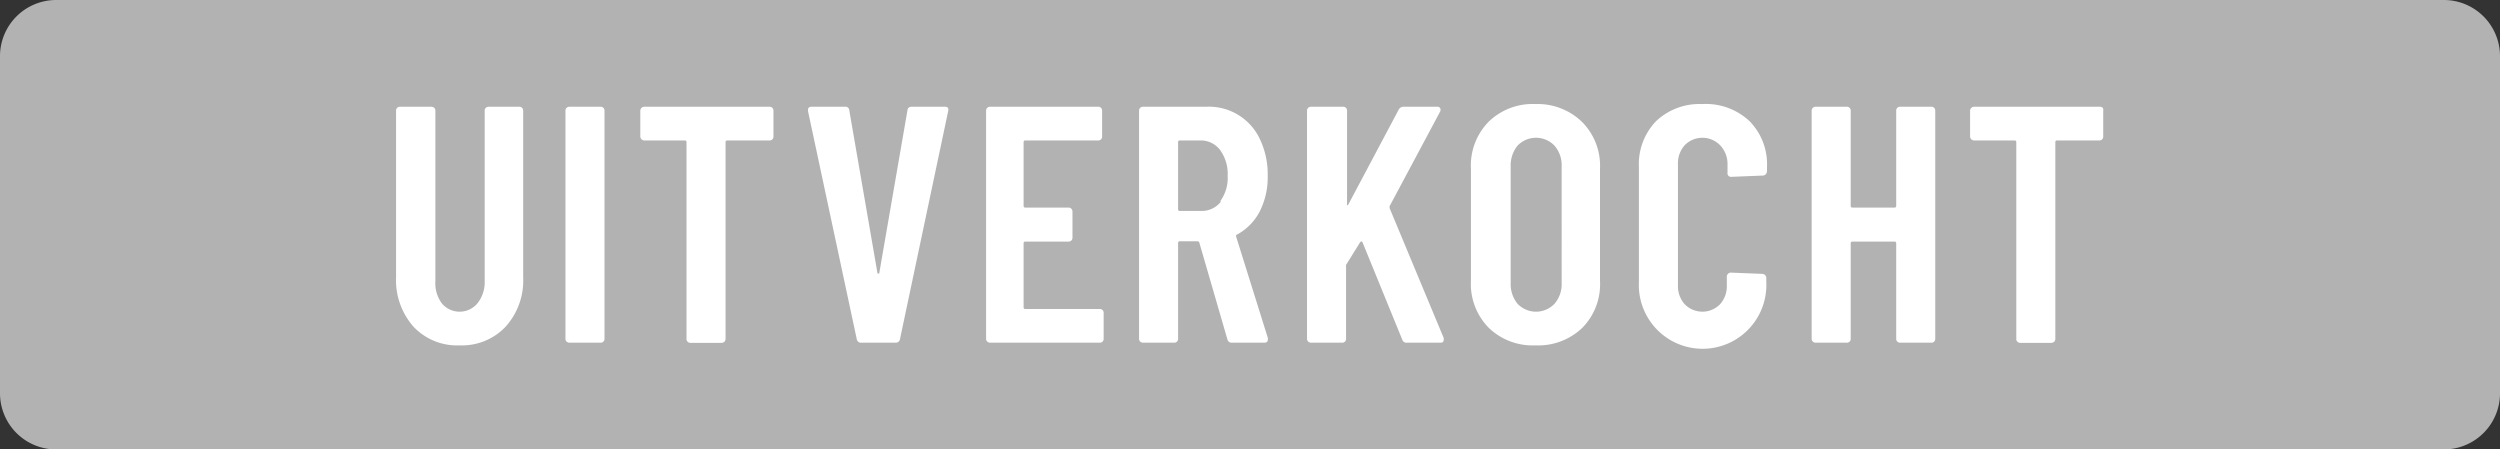 <svg id="Layer_1" data-name="Layer 1" xmlns="http://www.w3.org/2000/svg" viewBox="0 0 178 32"><rect x="0" y="0" width="178" height="32" fill="#333333" stroke="none"/><defs><style>.cls-1{fill:#b2b2b2;fill-rule:evenodd;}.cls-2{fill:#fff;}</style></defs><path class="cls-1" d="M4,0H174a4,4,0,0,1,4,4V28a4,4,0,0,1-4,4H4a4,4,0,0,1-4-4V4A4,4,0,0,1,4,0Z"/><path class="cls-2" d="M37,7.6h-2.2a.27.27,0,0,0-.29.29V20A2.42,2.42,0,0,1,34,21.59a1.65,1.65,0,0,1-2.55,0A2.42,2.42,0,0,1,31,20V7.89a.28.28,0,0,0-.08-.21.3.3,0,0,0-.2-.08H28.49a.27.27,0,0,0-.29.29V19.74a5,5,0,0,0,1.24,3.52,4.27,4.27,0,0,0,3.3,1.33A4.27,4.27,0,0,0,36,23.26a4.91,4.91,0,0,0,1.25-3.52V7.89A.27.27,0,0,0,37,7.6Zm5.77,0H40.54a.3.3,0,0,0-.2.08.28.28,0,0,0-.08.21V24.11a.28.28,0,0,0,.08.21.3.3,0,0,0,.2.08h2.21a.27.27,0,0,0,.29-.29V7.89a.27.27,0,0,0-.29-.29Zm12.08,0H45.88a.28.28,0,0,0-.2.08.29.29,0,0,0-.09.21V9.71a.29.29,0,0,0,.09.21.28.28,0,0,0,.2.08h2.88a.11.11,0,0,1,.12.12v14a.27.27,0,0,0,.29.29h2.21a.3.3,0,0,0,.2-.08.28.28,0,0,0,.08-.21v-14a.11.11,0,0,1,.12-.12h3a.27.27,0,0,0,.29-.29V7.89a.27.27,0,0,0-.29-.29Zm12.44,0H64.92c-.19,0-.3.09-.31.26l-2,11.55c0,.05,0,.07-.07.07s-.05,0-.07-.07l-2-11.55a.27.27,0,0,0-.31-.26H57.79c-.17,0-.26.07-.26.22l0,.09L61,24.14a.3.3,0,0,0,.32.26h2.44a.3.3,0,0,0,.32-.26L67.51,7.91C67.56,7.7,67.48,7.6,67.27,7.6Zm11,0h-7.8a.3.3,0,0,0-.2.08.28.28,0,0,0-.08.21V24.11a.28.28,0,0,0,.08.21.3.3,0,0,0,.2.08h7.8a.27.27,0,0,0,.29-.29V22.29a.27.27,0,0,0-.29-.29H73a.11.11,0,0,1-.12-.12V17.32A.11.11,0,0,1,73,17.2h3.07a.27.27,0,0,0,.29-.29V15.06a.3.3,0,0,0-.08-.2.28.28,0,0,0-.21-.08H73a.11.11,0,0,1-.12-.12V10.12A.11.11,0,0,1,73,10h5.18a.27.27,0,0,0,.29-.29V7.89a.27.27,0,0,0-.29-.29Zm9.72,9.24c0-.08,0-.13.07-.14a3.92,3.92,0,0,0,1.61-1.64,5.4,5.4,0,0,0,.57-2.56,5.8,5.8,0,0,0-.54-2.56A4,4,0,0,0,85.9,7.6H81.38a.3.3,0,0,0-.2.08.28.28,0,0,0-.08.21V24.11a.28.28,0,0,0,.08.21.3.3,0,0,0,.2.08h2.21a.27.27,0,0,0,.29-.29V17.3a.11.11,0,0,1,.12-.12h1.27a.14.14,0,0,1,.12.09l2,6.89a.3.3,0,0,0,.31.24h2.31c.17,0,.26-.07.26-.22a.5.5,0,0,0,0-.12Zm-1.07-2.5a1.72,1.72,0,0,1-1.41.68H84a.11.11,0,0,1-.12-.12V10.12A.11.11,0,0,1,84,10h1.46a1.72,1.72,0,0,1,1.41.68,2.9,2.9,0,0,1,.54,1.84A2.8,2.8,0,0,1,86.87,14.34Zm12,.48a1.15,1.15,0,0,1,0-.14l3.6-6.74a.27.27,0,0,0,0-.24.23.23,0,0,0-.22-.1H99.94a.38.38,0,0,0-.36.22L96,14.56s-.06.07-.09.06,0,0,0-.11V7.89a.27.27,0,0,0-.29-.29H93.34a.3.3,0,0,0-.2.08.28.28,0,0,0-.08.21V24.11a.28.28,0,0,0,.08.21.3.3,0,0,0,.2.08h2.21a.27.27,0,0,0,.29-.29V19a.39.39,0,0,1,0-.14l1-1.61a.24.24,0,0,1,.09-.06s.06,0,.08.06l2.83,6.93a.31.31,0,0,0,.33.22h2.38c.16,0,.24-.06.24-.19a.54.54,0,0,0,0-.15Zm10.42-7.41A4.49,4.49,0,0,0,106,8.66,4.44,4.44,0,0,0,104.73,12V20A4.44,4.44,0,0,0,106,23.34a4.49,4.49,0,0,0,3.32,1.25,4.53,4.53,0,0,0,3.34-1.25A4.41,4.41,0,0,0,113.92,20V12a4.41,4.41,0,0,0-1.27-3.31A4.53,4.53,0,0,0,109.31,7.41Zm1.83,12.74a2.13,2.13,0,0,1-.51,1.48,1.82,1.82,0,0,1-2.63,0,2.22,2.22,0,0,1-.49-1.48v-8.3a2.22,2.22,0,0,1,.49-1.48,1.82,1.82,0,0,1,2.63,0,2.13,2.13,0,0,1,.51,1.48ZM121.2,7.41a4.49,4.49,0,0,0-3.28,1.21,4.4,4.4,0,0,0-1.23,3.28v8.18a4.54,4.54,0,1,0,9.07,0v-.29a.28.28,0,0,0-.08-.2.29.29,0,0,0-.21-.09l-2.23-.09a.28.28,0,0,0-.2.08.29.29,0,0,0-.09.21v.6a1.93,1.93,0,0,1-.48,1.36,1.76,1.76,0,0,1-2.52,0,1.93,1.93,0,0,1-.48-1.36V11.7a1.93,1.93,0,0,1,.48-1.36,1.76,1.76,0,0,1,2.52,0A1.93,1.93,0,0,1,123,11.7v.6a.25.25,0,0,0,.29.29l2.23-.09a.3.3,0,0,0,.21-.1.35.35,0,0,0,.08-.22V11.9a4.37,4.37,0,0,0-1.25-3.28A4.53,4.53,0,0,0,121.2,7.41Zm16.3.19h-2.2a.27.27,0,0,0-.29.29v6.77a.11.11,0,0,1-.12.12h-3a.11.11,0,0,1-.12-.12V7.89a.27.27,0,0,0-.29-.29h-2.21a.3.3,0,0,0-.2.08.28.28,0,0,0-.08.21V24.11a.28.28,0,0,0,.08.21.3.3,0,0,0,.2.08h2.21a.27.27,0,0,0,.29-.29V17.32a.11.11,0,0,1,.12-.12h3a.11.11,0,0,1,.12.12v6.79a.27.27,0,0,0,.29.29h2.2a.27.27,0,0,0,.29-.29V7.89a.27.27,0,0,0-.29-.29Zm12.22.08a.32.32,0,0,0-.21-.08h-8.95a.28.28,0,0,0-.2.08.29.29,0,0,0-.09.21V9.71a.29.29,0,0,0,.09.21.28.28,0,0,0,.2.08h2.88a.11.11,0,0,1,.12.12v14a.27.27,0,0,0,.29.29h2.21a.3.3,0,0,0,.2-.08.28.28,0,0,0,.08-.21v-14a.11.11,0,0,1,.12-.12h3a.27.27,0,0,0,.29-.29V7.89A.32.32,0,0,0,149.72,7.68Z"/></svg>